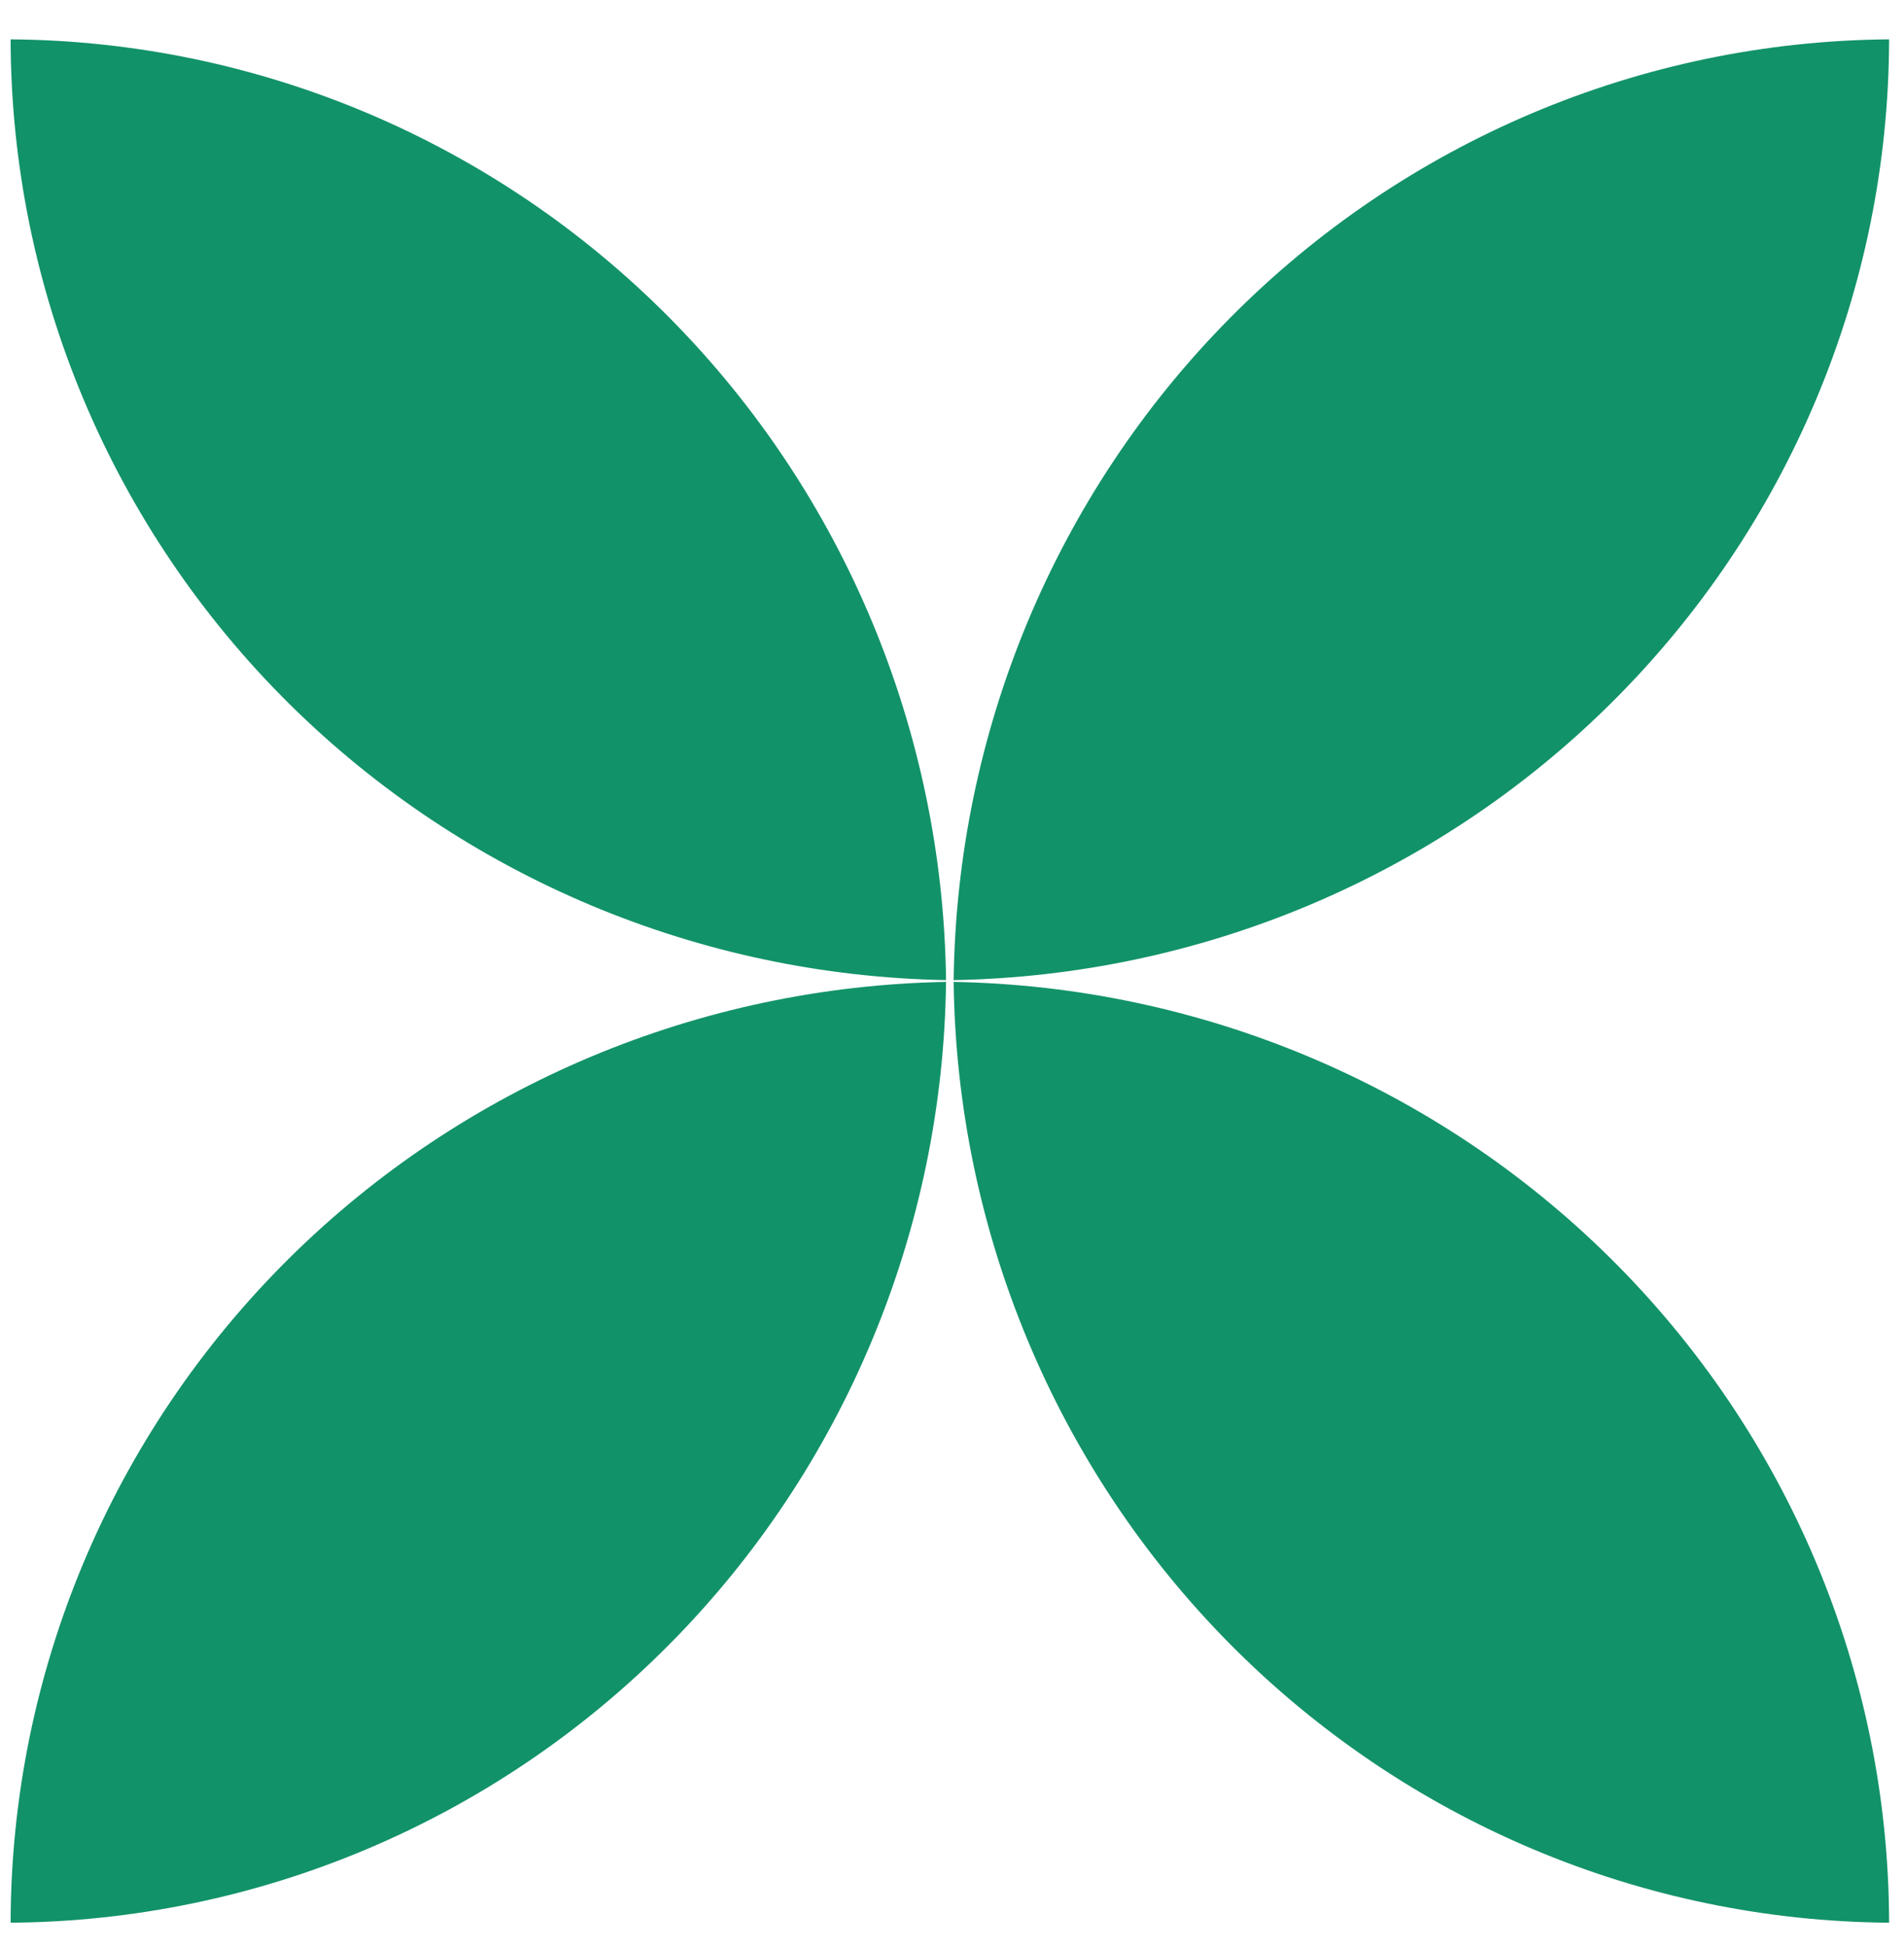 <svg width="45" height="46" viewBox="0 0 45 46" fill="none" xmlns="http://www.w3.org/2000/svg">
<path fill-rule="evenodd" clip-rule="evenodd" d="M44.648 0.93C44.637 6.822 42.266 12.472 38.054 16.639C33.927 20.722 28.364 23.057 22.539 23.16C22.612 17.291 24.95 11.678 29.062 7.523C33.2 3.34 38.8 0.973 44.648 0.93Z" fill="#129269"/>
<path fill-rule="evenodd" clip-rule="evenodd" d="M44.648 45.434C44.637 39.541 42.266 33.892 38.054 29.724C33.927 25.641 28.364 23.307 22.539 23.203C22.612 29.072 24.95 34.685 29.062 38.84C33.2 43.023 38.8 45.39 44.648 45.434Z" fill="#129269"/>
<path fill-rule="evenodd" clip-rule="evenodd" d="M0.251 0.93C0.262 6.822 2.632 12.472 6.844 16.639C10.971 20.722 16.535 23.057 22.359 23.16C22.287 17.291 19.949 11.678 15.837 7.523C11.698 3.34 6.099 0.973 0.251 0.93Z" fill="#129269"/>
<path fill-rule="evenodd" clip-rule="evenodd" d="M0.251 45.434C0.262 39.541 2.632 33.892 6.844 29.724C10.971 25.641 16.535 23.307 22.359 23.203C22.287 29.072 19.949 34.685 15.837 38.84C11.698 43.023 6.099 45.39 0.251 45.434Z" fill="#129269"/>
</svg>

